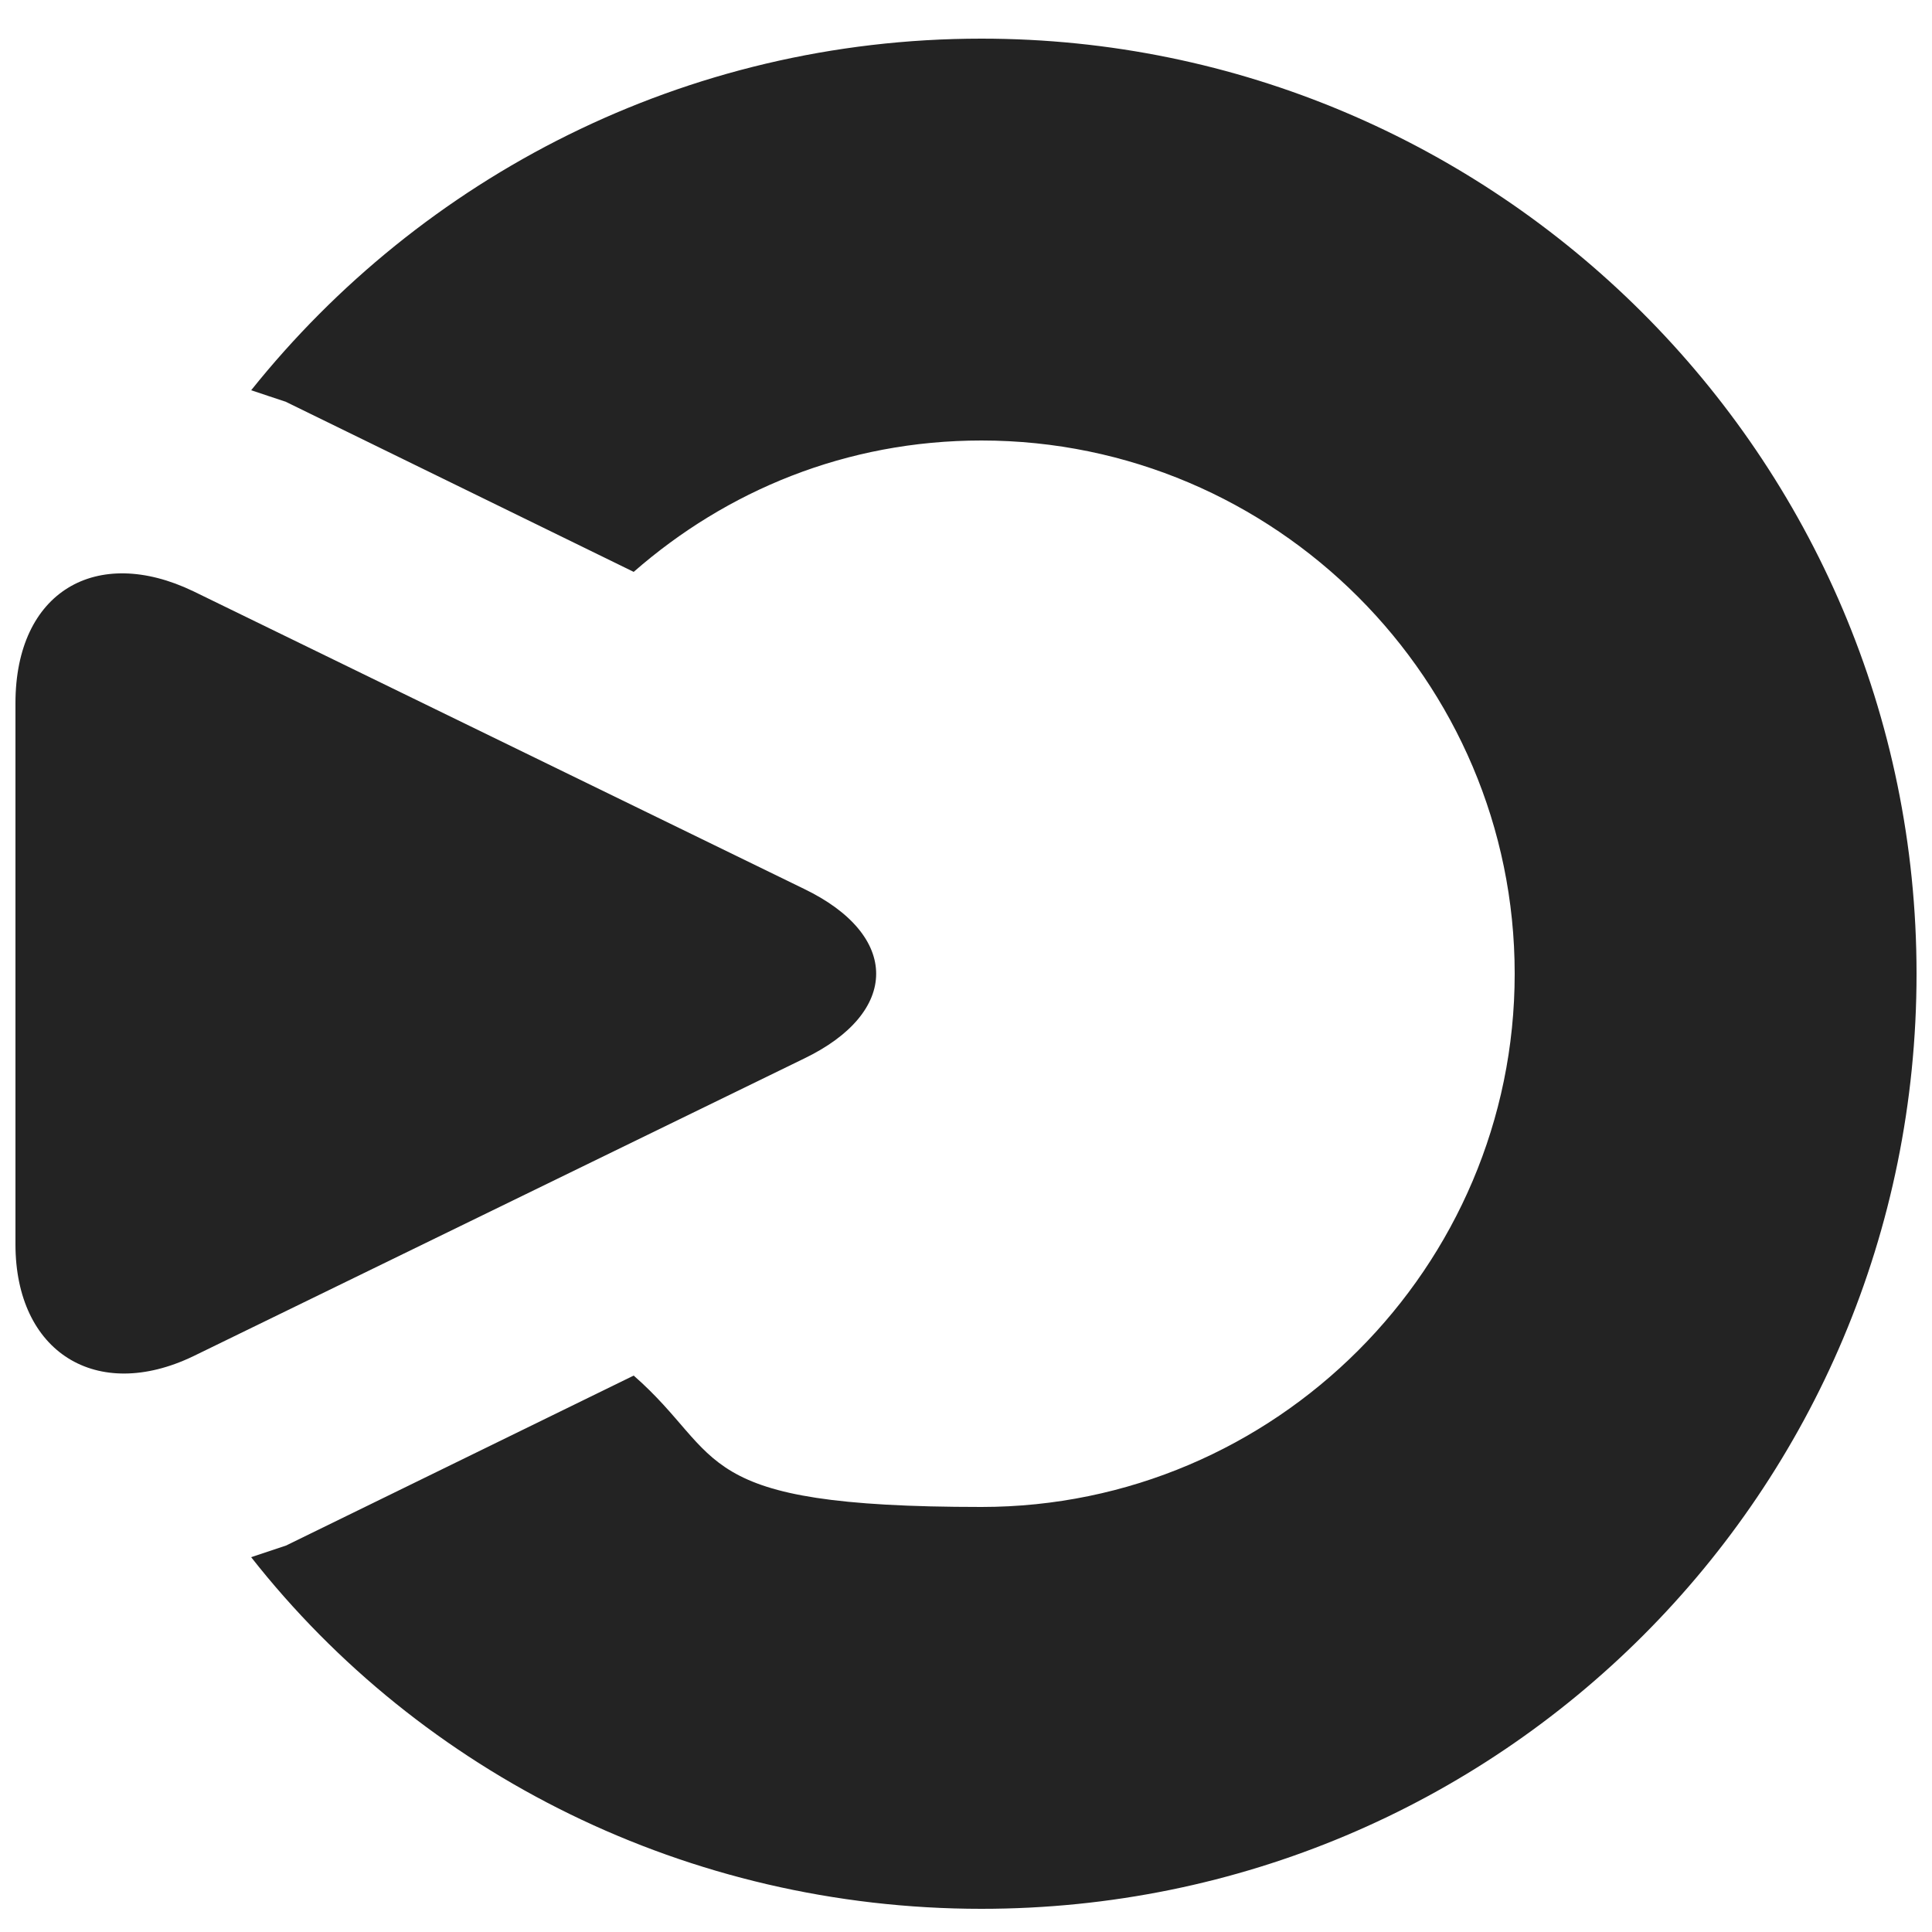 <?xml version="1.0" encoding="UTF-8"?>
<svg id="Layer_1" xmlns="http://www.w3.org/2000/svg" version="1.1" viewBox="0 0 50 50">
  <!-- Generator: Adobe Illustrator 29.7.1, SVG Export Plug-In . SVG Version: 2.1.1 Build 8)  -->
  <defs>
    <style>
      .st0 {
        fill: #232323;
      }
    </style>
  </defs>
  <path class="st0" d="M25.4,1c-7.7,0-14.5,3.6-18.9,9.1.3.1.6.2.9.3l9,4.4c2.4-2.1,5.5-3.4,9-3.4,7.6,0,13.8,6.2,13.8,13.8s-6.2,13.8-13.8,13.8-6.6-1.3-9-3.4l-9,4.4c-.3.1-.6.2-.9.3,4.4,5.6,11.3,9.1,18.9,9.1,13.4,0,24.2-10.8,24.2-24.2S38.7,1,25.4,1"/>
  <path class="st0" d="M5,15.3c-2.5-1.2-4.6,0-4.6,2.9v14c0,2.8,2.1,4.1,4.6,2.9l15.8-7.7c2.5-1.2,2.5-3.2,0-4.4l-15.8-7.7Z"/>
</svg>